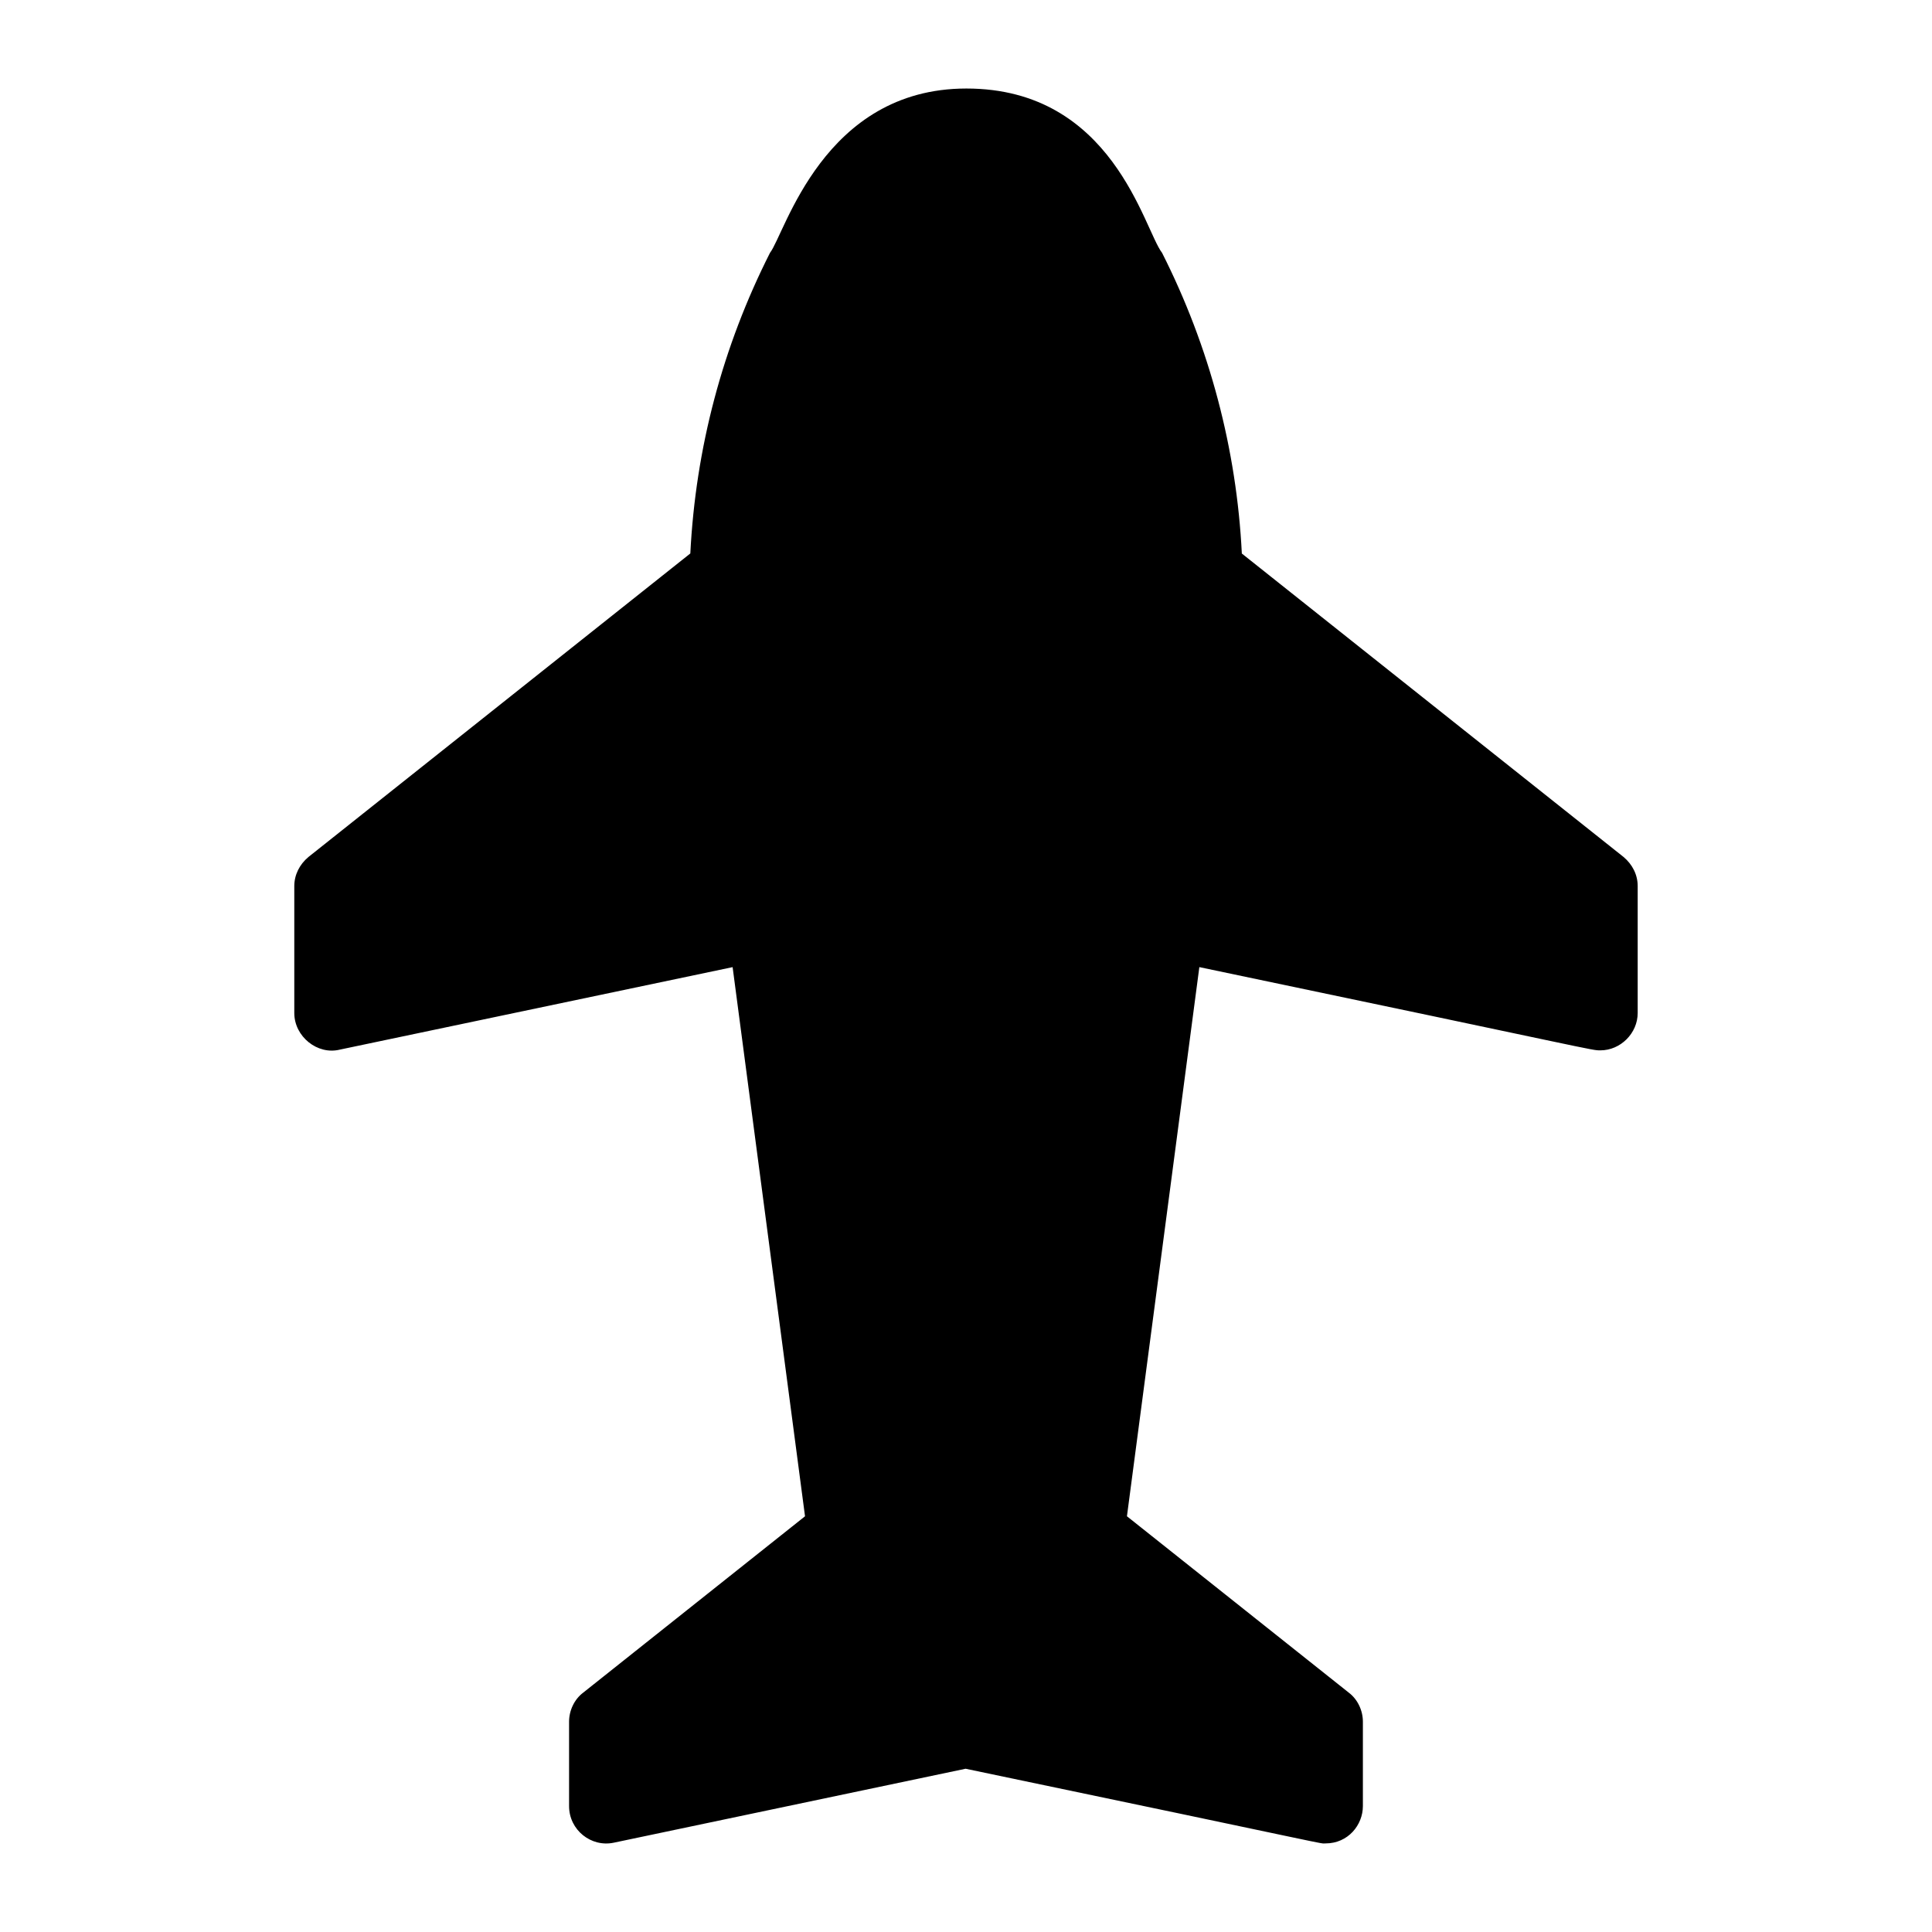 <?xml version="1.0" encoding="UTF-8"?>
<!-- Uploaded to: SVG Repo, www.svgrepo.com, Generator: SVG Repo Mixer Tools -->
<svg fill="#000000" width="800px" height="800px" version="1.1" viewBox="144 144 512 512" xmlns="http://www.w3.org/2000/svg">
 <path d="m574.25 371.1-101.15-80.406c-1.375-27.621-8.535-54.77-21.145-79.695-4.836-6.258-12.988-43.539-51.848-43.539-37.973 0-48.062 38.383-52.047 43.539-12.57 24.844-19.707 51.785-21.117 79.672l-101.19 80.43c-2.375 1.98-3.762 4.75-3.762 7.719v33.641c0 6.234 6.137 11.18 12.07 9.699l104.09-21.859 19.188 145.53-58.766 46.723c-2.375 1.781-3.762 4.75-3.762 7.719v22.359c0 6.371 5.879 10.98 11.875 9.695l93.211-19.594c101.39 21.168 93.348 19.789 95.387 19.789 5.992 0 9.895-4.902 9.895-9.895v-22.359c0-2.969-1.387-5.938-3.762-7.719l-58.766-46.723 19.188-145.53c106.38 22.246 103.76 22.059 106.27 22.059 5.363 0 9.895-4.547 9.895-9.895v-33.641c0.004-2.969-1.383-5.742-3.758-7.719z"/>
</svg>
